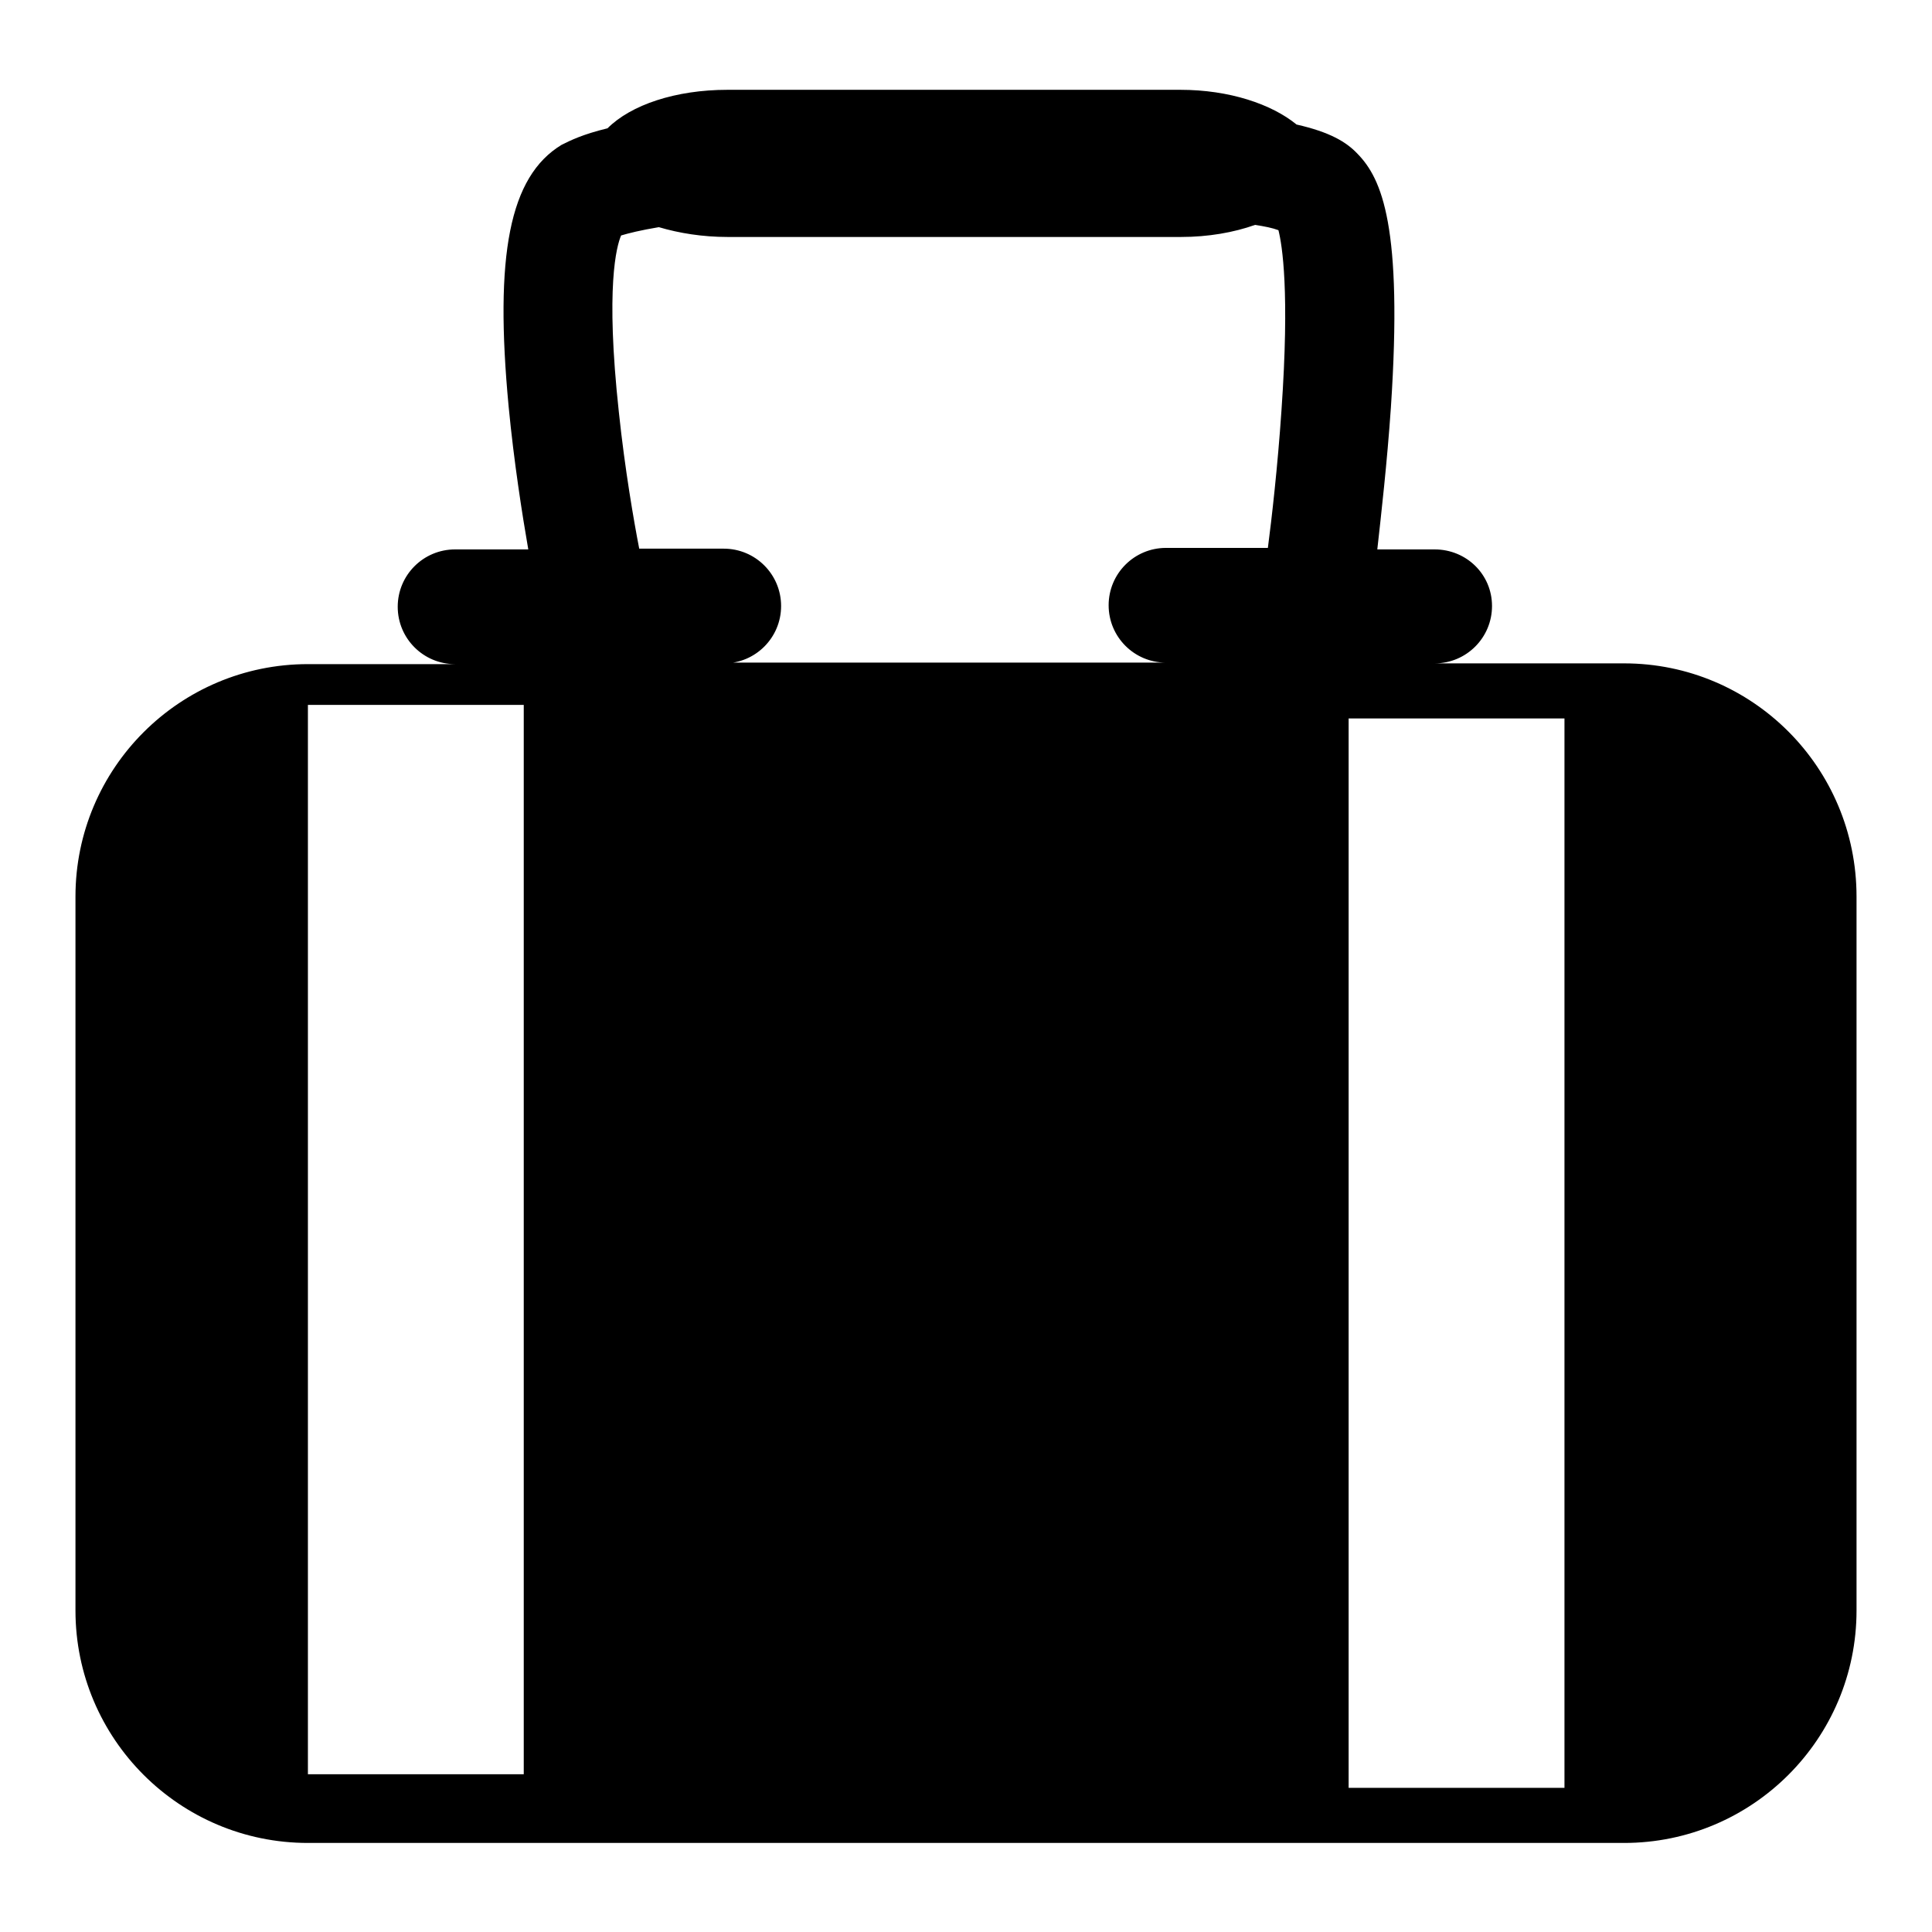 <?xml version="1.0" encoding="utf-8"?>
<!-- Svg Vector Icons : http://www.onlinewebfonts.com/icon -->
<!DOCTYPE svg PUBLIC "-//W3C//DTD SVG 1.1//EN" "http://www.w3.org/Graphics/SVG/1.1/DTD/svg11.dtd">
<svg version="1.1" xmlns="http://www.w3.org/2000/svg" xmlns:xlink="http://www.w3.org/1999/xlink" x="0px" y="0px" viewBox="0 0 256 256" enable-background="new 0 0 256 256" xml:space="preserve">
<g><g><path fill="#000000" d="M215.2,87.9h-25.1c4.2,0,7.6-3.4,7.6-7.6c0-4.2-3.4-7.5-7.6-7.5h-7.6c0.5-4.5,1.3-11.5,1.8-18.8c1.6-24-1.2-30.3-4.4-33.6c-1.5-1.6-3.7-2.9-8.1-3.9c-3.3-2.7-8.9-4.6-15.4-4.6H96.4c-6.9,0-12.8,2-15.9,5.1c-3.3,0.8-4.9,1.6-6.1,2.2c-6.9,4.2-8.9,14.6-7,34.7c0.7,7.3,1.8,14.3,2.6,18.9h-9.7c-4.2,0-7.6,3.4-7.6,7.6c0,4.2,3.4,7.6,7.6,7.6H40.8c-17,0-30.8,13.8-30.8,30.8v94.6c0,17,13.8,30.8,30.8,30.8h174.4c17,0,30.8-13.8,30.8-30.8v-94.6C246,101.7,232.2,87.9,215.2,87.9L215.2,87.9z M69.4,235.1H40.8V93.4h28.6V235.1L69.4,235.1z M95.9,87.9c4.2,0,7.6-3.4,7.6-7.6c0-4.2-3.4-7.6-7.6-7.6H84.7c-0.7-3.6-1.9-10.5-2.7-18.1c-1.8-16.6-0.3-22,0.3-23.4c1-0.3,2.6-0.7,5-1.1c2.7,0.8,5.8,1.3,9.1,1.3h60.1c3.6,0,7-0.6,9.8-1.6c1.3,0.2,2.3,0.4,3.1,0.7c0.5,2,1.5,8.1,0.4,23.9c-0.5,7.4-1.3,14.4-1.8,18.2h-13.5c-4.2,0-7.6,3.4-7.6,7.6s3.4,7.6,7.6,7.6H95.9L95.9,87.9z M207.3,236.9h-28.6V95.2h28.6V236.9L207.3,236.9z"/></g></g>
</svg>